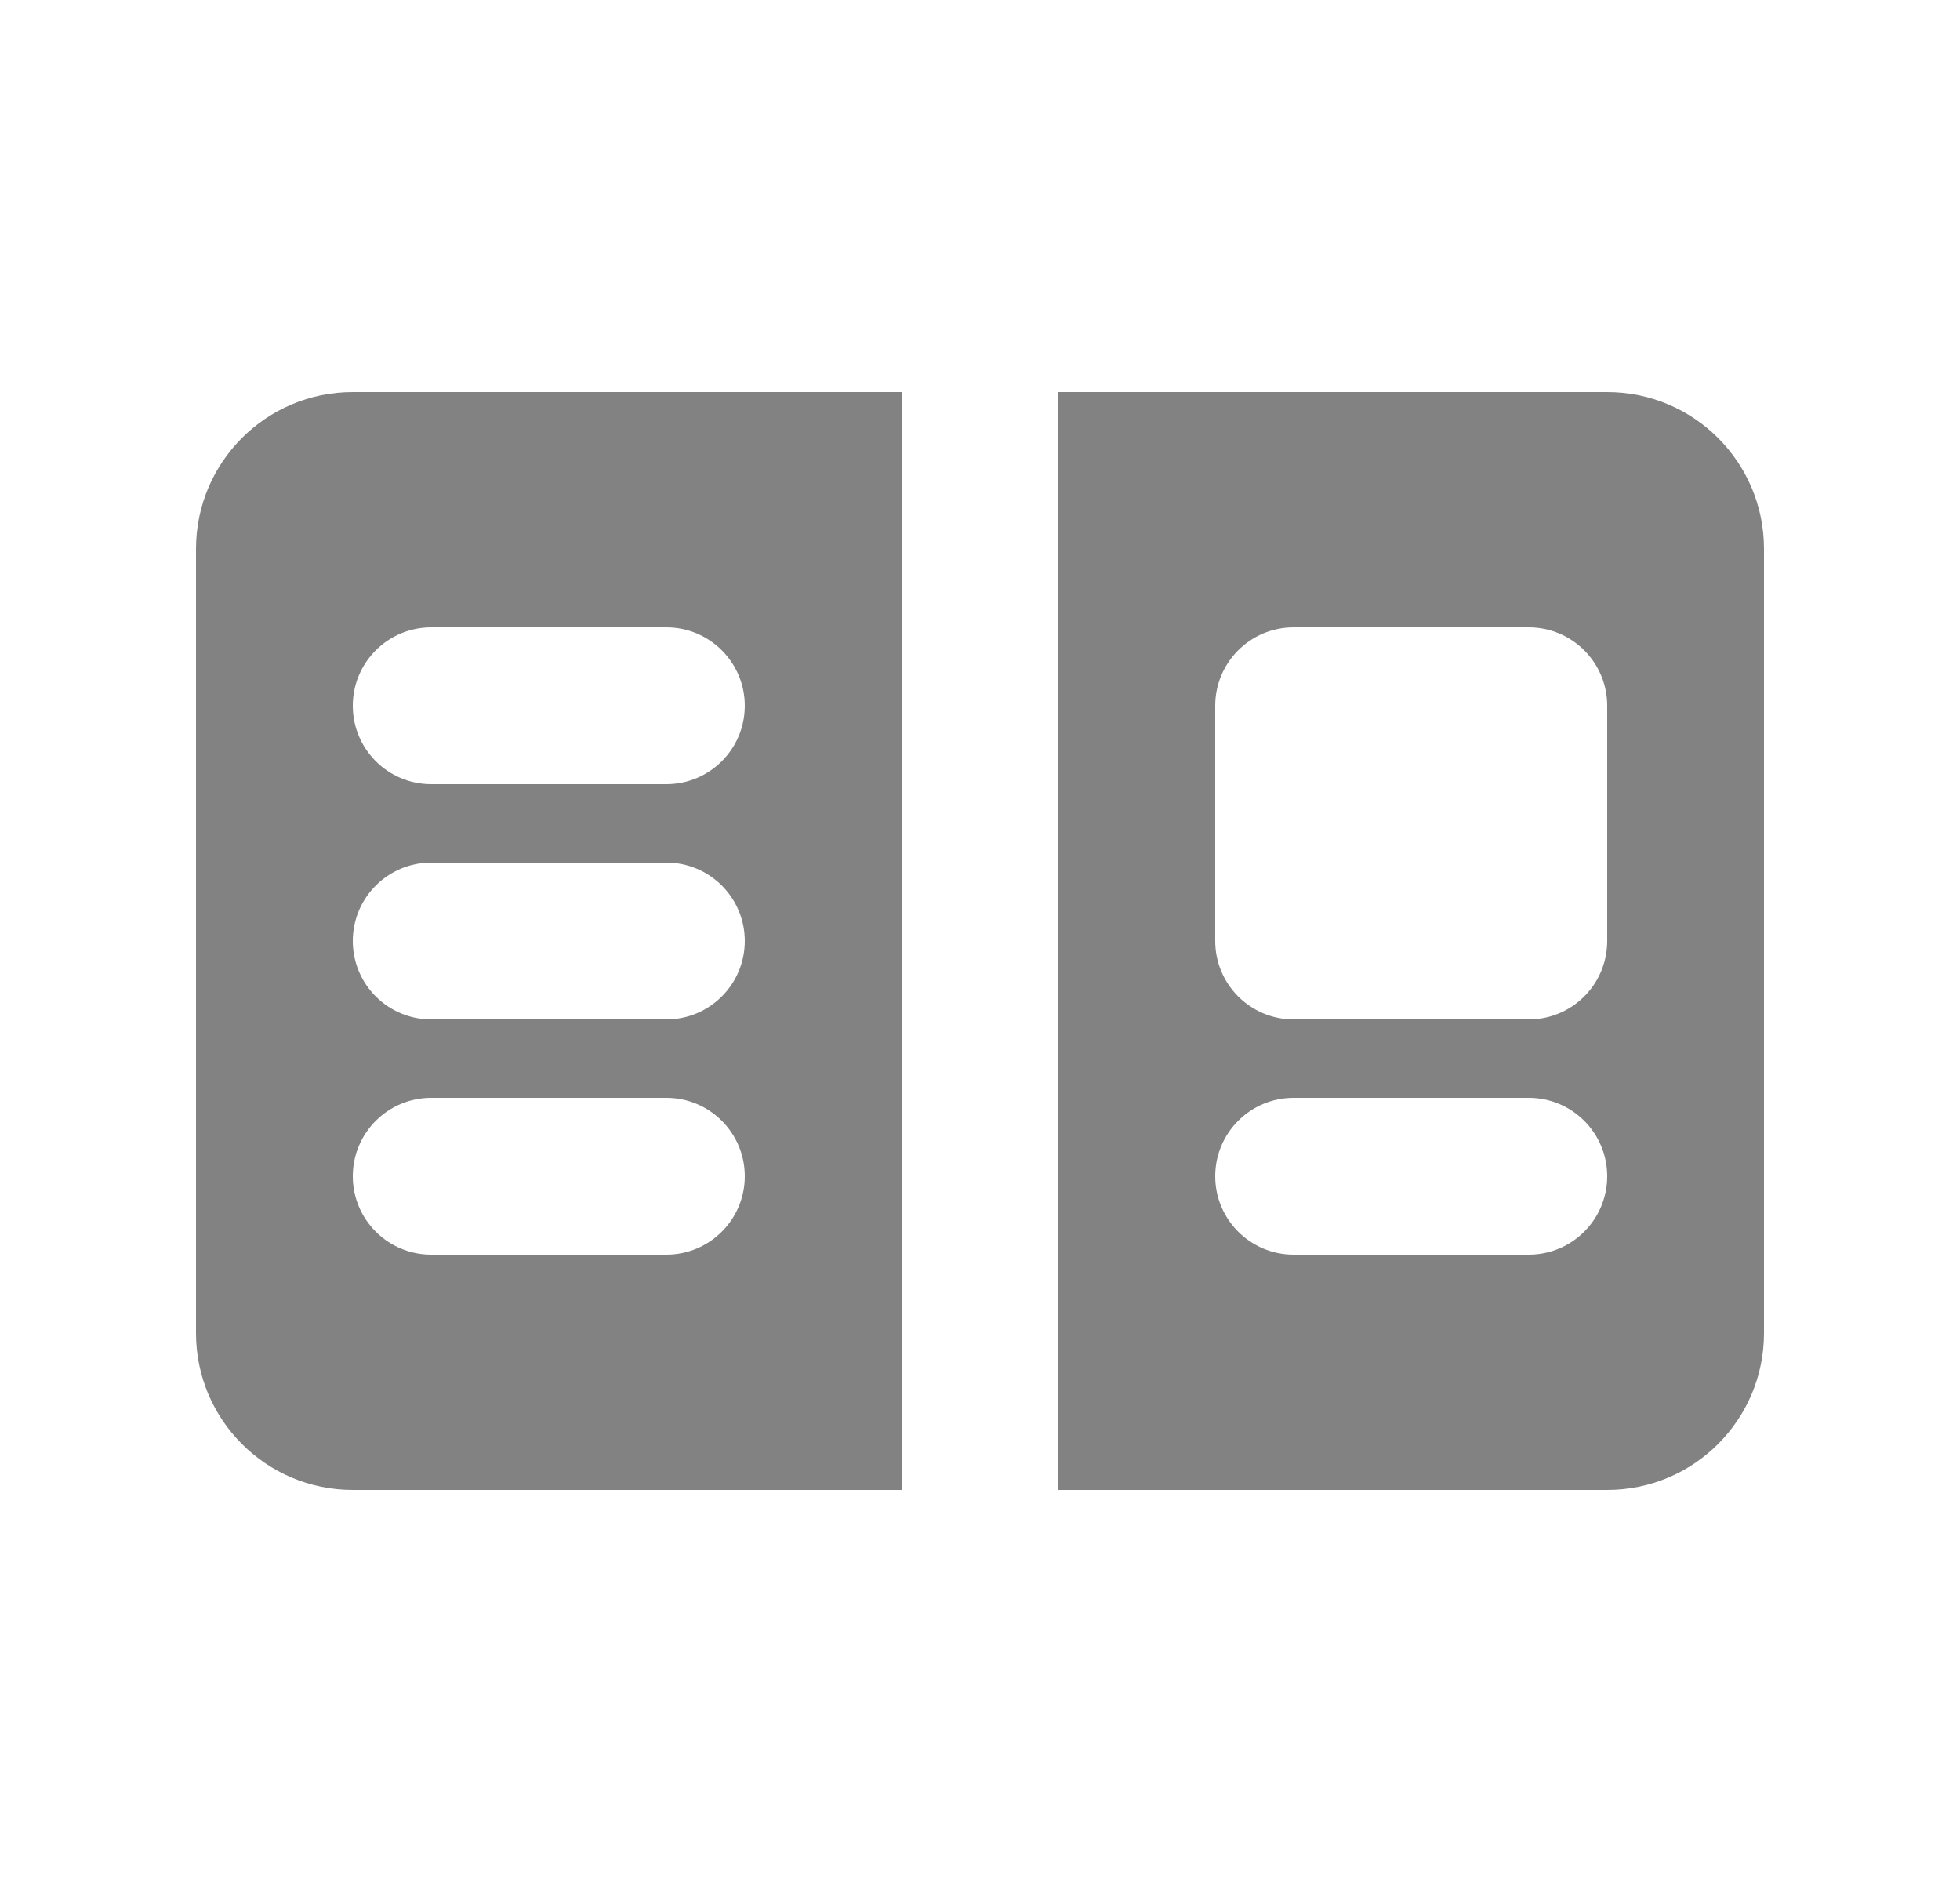 <svg width="25" height="24" viewBox="0 0 25 24" fill="none" xmlns="http://www.w3.org/2000/svg">
<path fill-rule="evenodd" clip-rule="evenodd" d="M2.5 7C2.5 5.895 3.395 5 4.5 5H11.5V19H4.5C3.395 19 2.5 18.105 2.5 17V7ZM5.5 8C4.948 8 4.5 8.448 4.5 9C4.5 9.552 4.948 10 5.5 10H8.5C9.052 10 9.5 9.552 9.5 9C9.5 8.448 9.052 8 8.5 8H5.5ZM4.5 12C4.5 11.448 4.948 11 5.5 11H8.5C9.052 11 9.5 11.448 9.5 12C9.5 12.552 9.052 13 8.5 13H5.5C4.948 13 4.5 12.552 4.5 12ZM5.5 14C4.948 14 4.5 14.448 4.5 15C4.5 15.552 4.948 16 5.5 16H8.5C9.052 16 9.5 15.552 9.5 15C9.5 14.448 9.052 14 8.5 14H5.5Z" fill="#828282"/>
<path fill-rule="evenodd" clip-rule="evenodd" d="M13.5 5H20.5C21.605 5 22.5 5.895 22.5 7V17C22.5 18.105 21.605 19 20.5 19H13.5V5ZM15.5 15C15.5 14.448 15.948 14 16.5 14H19.5C20.052 14 20.5 14.448 20.5 15C20.5 15.552 20.052 16 19.5 16H16.5C15.948 16 15.5 15.552 15.5 15ZM16.5 8C15.948 8 15.5 8.448 15.5 9V12C15.5 12.552 15.948 13 16.5 13H19.5C20.052 13 20.5 12.552 20.5 12V9C20.5 8.448 20.052 8 19.5 8H16.5Z" fill="#828282"/>
</svg>
